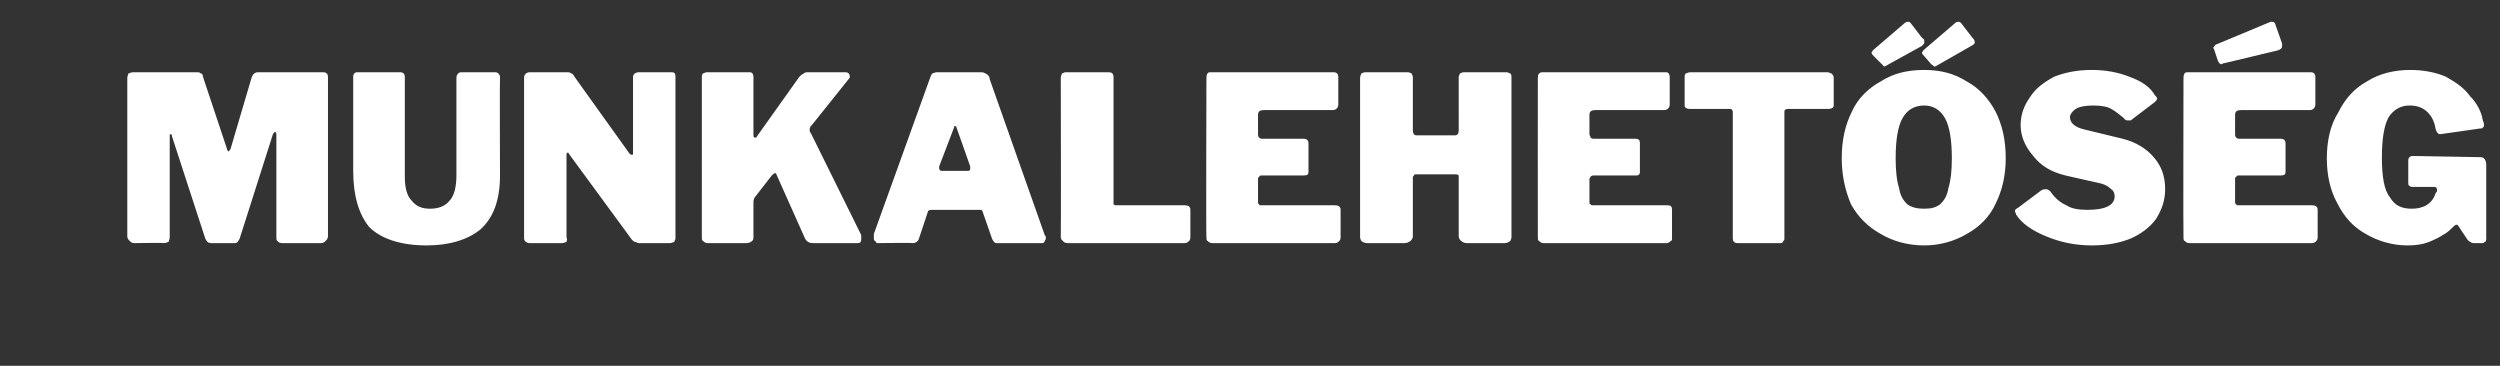 <?xml version="1.0" standalone="no"?><!DOCTYPE svg PUBLIC "-//W3C//DTD SVG 1.1//EN" "http://www.w3.org/Graphics/SVG/1.1/DTD/svg11.dtd"><svg xmlns="http://www.w3.org/2000/svg" version="1.1" width="218px" height="31.9px" viewBox="0 -1 218 31.9" style="top:-1px"><rect x="0" y="-1" width="218" height="31.9" fill="#333333" stroke="none"/><desc>Munkalehet s g</desc><defs/><g id="Polygon34690"><path d="m11.7 20.2c-.2 0-.3-.1-.4-.2c-.1-.1-.2-.2-.2-.4V5.8c0-.2.1-.3.1-.4c.1 0 .2-.1.4-.1h5.6c.1 0 .2 0 .3.1c.1 0 .2.1.2.3l2.1 6.3c0 .1.1.2.1.2c.1 0 .1-.1.2-.2l1.8-6.1c.1-.4.3-.6.6-.6h5.7c.3 0 .4.2.4.4v13.9c0 .2-.1.3-.2.4c-.1.1-.2.2-.4.2h-3.4c-.2 0-.4-.1-.4-.2c-.1 0-.1-.2-.1-.3v-9c0-.1-.1-.2-.1-.2c-.1 0-.1.1-.2.2l-2.9 9.1c-.1.2-.2.4-.4.4h-2.1c-.3 0-.4-.2-.5-.4L15 10.9c0-.2-.1-.2-.1-.2c-.1 0-.1 0-.1.2v8.8c0 .2-.1.3-.1.4c-.1 0-.2.1-.4.1c.01-.04-2.6 0-2.6 0c0 0-.05-.04 0 0zm31.9-5.9c0 2.2-.6 3.7-1.7 4.7c-1.1.9-2.7 1.4-4.7 1.4c-2.3 0-4-.6-5-1.6c-.9-1.1-1.4-2.7-1.4-4.9V5.8c0-.2 0-.3.1-.4c0 0 .1-.1.2-.1h3.8c.3 0 .4.2.4.4v8.7c0 1 .2 1.7.6 2.1c.4.5.9.7 1.6.7c.7 0 1.3-.2 1.7-.7c.4-.4.6-1.2.6-2.2V5.8c0-.3.2-.5.4-.5h3c.2 0 .4.2.4.4c-.03.04 0 8.6 0 8.6c0 0-.03 0 0 0zm15-9c.2 0 .3.1.3.4v14.1c0 .1-.1.2-.1.3c-.1 0-.2.1-.4.1h-2.7c-.1 0-.2-.1-.3-.1c-.1 0-.2-.1-.3-.2l-5.5-7.5c0-.1-.1-.1-.1-.1l-.1.1v7.3c.1.2 0 .3 0 .4c-.1 0-.2.1-.4.1h-2.8c-.3 0-.5-.2-.5-.4v-14c0-.3.2-.5.5-.5h3.2c.2 0 .3 0 .4.1c.1 0 .2.1.3.3l4.8 6.7c.1.1.2.1.2.1c.1 0 .1 0 .1-.2V5.7c0-.2.2-.4.5-.4h2.9zm16.5 14.2v.4c0 .2-.1.3-.3.3h-3.9c-.4 0-.6-.2-.7-.4l-2.5-5.6c0-.1-.1-.1-.1-.1c-.1 0-.2.1-.3.2l-1.4 1.8c-.1.1-.2.3-.2.5v3c0 .2 0 .3-.1.4c-.1.1-.3.2-.5.2h-3.4c-.2 0-.3-.1-.4-.2c-.1 0-.1-.2-.1-.3V5.8c0-.2 0-.3.1-.4c.1 0 .2-.1.3-.1h3.8c.2 0 .3.2.3.4v5.1c0 .2.1.2.1.2c.1 0 .2 0 .2-.1l3.7-5.2c.1-.1.2-.2.4-.3c.1-.1.2-.1.5-.1h3c.2 0 .3 0 .4.1c.1.1.1.2.1.3c0 .1 0 .1-.1.2l-3.2 4c-.1.1-.2.2-.2.4c0 .1 0 .2.1.3l4.4 8.9s-.05.04 0 0zm1.4.7c-.1 0-.1-.1-.2-.2c-.1 0-.1-.1-.1-.3v-.3l4.9-13.6c.1-.2.1-.3.2-.4c.1 0 .2-.1.4-.1h3.9c.2 0 .3.1.5.2c.1.1.2.2.2.4l4.8 13.6c.1.1.1.2.1.2c0 .1 0 .2-.1.3c0 .1-.1.2-.2.2h-4c-.2 0-.3-.2-.4-.4l-.8-2.3c0-.1-.1-.1-.1-.2h-4.4c-.2 0-.3.1-.3.2l-.8 2.4c-.1.2-.3.3-.5.3c-.01-.04-3.1 0-3.1 0c0 0 .05-.04 0 0zm7.9-6.3c.2 0 .2-.1.2-.2v-.2l-1.2-3.4c0-.1-.1-.1-.1-.1c-.1 0-.1 0-.1.1l-1.3 3.4v.2c0 .1.1.2.2.2h2.3zm8.1-8.1c0-.2.1-.3.1-.4c.1 0 .2-.1.3-.1h3.8c.3 0 .4.2.4.4v11.1c.1.1.1.1.2.1h6c.3 0 .5.1.5.4v2.4c0 .2-.1.3-.1.3c-.1.1-.2.2-.4.2H93.1c-.2 0-.4-.1-.4-.2c-.1 0-.2-.2-.2-.3c.03-.04 0-13.9 0-13.9c0 0 .03-.02 0 0zm12.7 0c0-.3.1-.5.3-.5h10.8c.3 0 .4.2.4.4v2.4c0 .3-.2.5-.5.5h-6c-.3 0-.5.1-.5.4v1.7c0 .1 0 .2.1.3c.1.1.2.1.3.1h3.6c.2 0 .4.1.4.4v2.5c0 .2-.1.3-.4.3H110c-.1 0-.1 0-.2.1c-.1.1-.1.1-.1.2v2c0 .1 0 .2.1.2c0 .1 0 .1.1.1h6.5c.3 0 .5.1.5.4v2.4c0 .2-.1.3-.1.3c-.1.1-.2.2-.4.2h-10.7c-.2 0-.3-.1-.4-.2c-.1 0-.1-.2-.1-.3c-.04-.04 0-13.9 0-13.9c0 0-.04-.02 0 0zm18.3 8.4c-.1 0-.2 0-.2.1c-.1.1-.1.1-.1.2v5.1c0 .2-.1.3-.2.4c-.1.1-.3.2-.5.2h-3.3c-.2 0-.4-.1-.5-.2c0 0-.1-.2-.1-.3V5.8c0-.2.1-.3.1-.4c.1 0 .2-.1.3-.1h3.8c.1 0 .2.1.3.1c0 .1.1.2.1.3v4.7c0 .2.1.4.3.4h3.4c.2 0 .3-.2.3-.4V5.7c0-.1.1-.2.1-.3c.1 0 .2-.1.3-.1h3.8c.1 0 .2.1.3.1c.1.1.1.2.1.4v13.9c0 .1-.1.3-.1.3c-.1.1-.3.2-.5.2h-3.3c-.2 0-.4-.1-.5-.2c-.1-.1-.2-.2-.2-.4v-5.3c-.1-.1-.2-.1-.3-.1h-3.4zm10.6-8.4c0-.3.1-.5.4-.5h10.8c.2 0 .3.2.3.4v2.4c0 .3-.2.5-.5.5h-6c-.3 0-.5.1-.5.4v1.7c0 .1.1.2.1.3c.1.1.2.1.3.1h3.6c.3 0 .4.1.4.4v2.5c0 .2-.1.3-.3.3H139c-.1 0-.2 0-.3.1c0 .1-.1.1-.1.2v2c0 .1 0 .2.1.2c0 .1.1.1.2.1h6.5c.3 0 .4.1.4.4v2.4c0 .2 0 .3-.1.3c-.1.1-.2.2-.4.2h-10.7c-.2 0-.3-.1-.4-.2c-.1 0-.1-.2-.1-.3c-.01-.04 0-13.9 0-13.9c0 0-.01-.02 0 0zm12.8 0c0-.2 0-.3.1-.4c.1 0 .2-.1.4-.1h12c.1 0 .2.1.3.1c.1.1.2.2.2.4v2.4c0 .2-.2.3-.5.3h-3.5c-.2 0-.3.1-.3.2v11c0 .2 0 .3-.1.3c0 .1-.1.2-.2.2h-3.8c-.3 0-.4-.2-.4-.4v-11c0-.2-.1-.3-.2-.3h-3.5c-.3 0-.5-.1-.5-.3V5.8zm20.9 14.6c-1.5 0-2.8-.4-3.8-1c-1.1-.6-2-1.5-2.6-2.6c-.5-1.2-.8-2.5-.8-4c0-1.6.3-2.9.9-4.1c.5-1.1 1.4-2 2.5-2.6c1.1-.7 2.3-1 3.8-1c1.4 0 2.6.3 3.7 1c1.1.6 1.9 1.5 2.5 2.6c.6 1.2.9 2.5.9 4.1c0 1.5-.3 2.8-.9 4c-.5 1.1-1.4 2-2.5 2.6c-1 .6-2.3 1-3.7 1zm0-3.2c.6 0 1-.1 1.4-.4c.3-.3.6-.7.7-1.4c.2-.6.3-1.5.3-2.6c0-1.6-.2-2.8-.6-3.5c-.4-.7-1-1.1-1.8-1.1c-.9 0-1.5.4-1.9 1.1c-.4.7-.6 1.9-.6 3.5c0 1.1.1 2 .3 2.6c.1.7.4 1.1.7 1.4c.4.3.9.4 1.5.4zm-.2-14.9c.2.1.2.2.2.4c0 .1-.1.2-.2.3l-2.9 1.6c-.2.1-.3.2-.4.2l-.2-.2l-.7-.7c-.1-.1-.2-.2-.2-.3c0-.1.1-.1.1-.2l2.8-2.4c.1-.1.2-.1.3-.1c.1 0 .1 0 .2.1l1 1.3zm4.4 0c.1.1.2.2.2.4c0 .1-.1.2-.3.3l-2.8 1.6c-.2.1-.3.2-.4.2c-.1 0-.1-.1-.3-.2l-.6-.7c-.1-.1-.2-.2-.2-.3c0-.1.1-.1.1-.2l2.8-2.4c.1-.1.2-.1.3-.1c0 0 .1 0 .2.1l1 1.3zm13.2 7c-.4-.3-.7-.6-1.1-.8c-.3-.2-.9-.3-1.6-.3c-.6 0-1.2.1-1.5.3c-.3.2-.5.5-.5.7c0 .5.4.9 1.3 1.1l3.3.8c1.2.3 2.1.9 2.7 1.6c.7.8 1 1.7 1 2.8c0 1-.3 1.8-.8 2.6c-.5.7-1.3 1.3-2.2 1.7c-1 .4-2.1.6-3.4.6c-1.5 0-2.8-.3-4-.8c-1.2-.5-2.1-1.1-2.6-1.9c0-.1-.1-.2-.1-.3c0-.1.1-.2.3-.3l2-1.5c.2-.1.3-.1.4-.1c.2 0 .3.1.4.2c.4.6.9 1 1.4 1.2c.4.3 1.1.4 1.8.4c.8 0 1.4-.1 1.8-.3c.4-.2.6-.5.6-.9c0-.2-.1-.5-.3-.6c-.2-.2-.5-.4-.9-.5l-3.1-.7c-1.2-.3-2.1-.8-2.8-1.7c-.7-.8-1.1-1.7-1.1-2.7c0-.9.3-1.7.8-2.4c.5-.8 1.2-1.3 2.1-1.8c1-.4 2.1-.6 3.3-.6c1.2 0 2.3.2 3.3.6c1.1.4 1.8.9 2.2 1.6c.1.1.2.2.2.3c0 .1-.1.2-.2.3l-2.1 1.6h-.3s-.2 0-.3-.2zm5.2-3.5c0-.3.1-.5.3-.5h10.8c.3 0 .4.2.4.4v2.4c0 .3-.2.5-.5.5h-6c-.3 0-.5.1-.5.4v1.7c0 .1 0 .2.1.3c.1.1.2.1.3.1h3.6c.2 0 .4.1.4.4v2.5c0 .2-.1.3-.4.3h-3.7c-.1 0-.1 0-.2.1c-.1.1-.1.1-.1.2v2c0 .1 0 .2.1.2c0 .1.1.1.1.1h6.5c.3 0 .5.1.5.4v2.4c0 .2-.1.3-.1.3c-.1.1-.2.2-.4.2h-10.7c-.2 0-.3-.1-.4-.2c-.1 0-.1-.2-.1-.3c-.03-.04 0-13.9 0-13.9c0 0-.03-.02 0 0zm8.6-3v.2c0 .2-.1.3-.4.4L194 4.5c-.2 0-.2.1-.3.1c-.1 0-.2-.1-.3-.3l-.3-.9c0-.1-.1-.2-.1-.2c0-.1.1-.2.2-.3l4.8-2h.1c.2 0 .3.1.3.2l.6 1.7zm10.9 17.6c-1.3 0-2.6-.4-3.6-1c-1.1-.6-1.9-1.5-2.5-2.7c-.6-1.1-.9-2.4-.9-3.9c0-1.5.3-2.9 1-4c.6-1.2 1.4-2.1 2.5-2.7c1.1-.7 2.4-1 3.8-1c1.1 0 2.2.2 3.1.6c.9.5 1.6 1 2.1 1.7c.6.6 1 1.4 1.1 2.1c.1.2.1.3.1.4c0 .1 0 .2-.1.2c0 .1-.1.1-.2.1l-3.5.5c-.1 0-.2 0-.2-.1c-.1 0-.1-.1-.2-.3c-.1-.6-.3-1.1-.7-1.5c-.4-.4-.9-.6-1.6-.6c-.8 0-1.4.4-1.8 1c-.4.7-.6 1.9-.6 3.5c0 1.7.2 2.9.7 3.5c.4.7 1 1 1.9 1c1 0 1.8-.4 2.1-1.4c.02.04.1-.1.1-.1c0 0 .02-.2 0-.2c0-.1-.1-.2-.2-.2h-1.9c-.1 0-.2 0-.3-.1c-.1 0-.1-.2-.1-.3V13c0-.3.2-.4.4-.4l5.6.1c.3 0 .5 0 .6.1c.1.1.2.3.2.5v6.5c0 .1 0 .2-.1.3c-.1 0-.1.1-.2.1h-.8c-.2 0-.5-.2-.6-.4l-.8-1.2h-.1s-.1 0-.2.1c-.3.3-.6.6-1 .8c-.3.2-.7.4-1.2.6c-.5.2-1.1.3-1.9.3z" stroke="none" fill="#fff"/></g></svg>